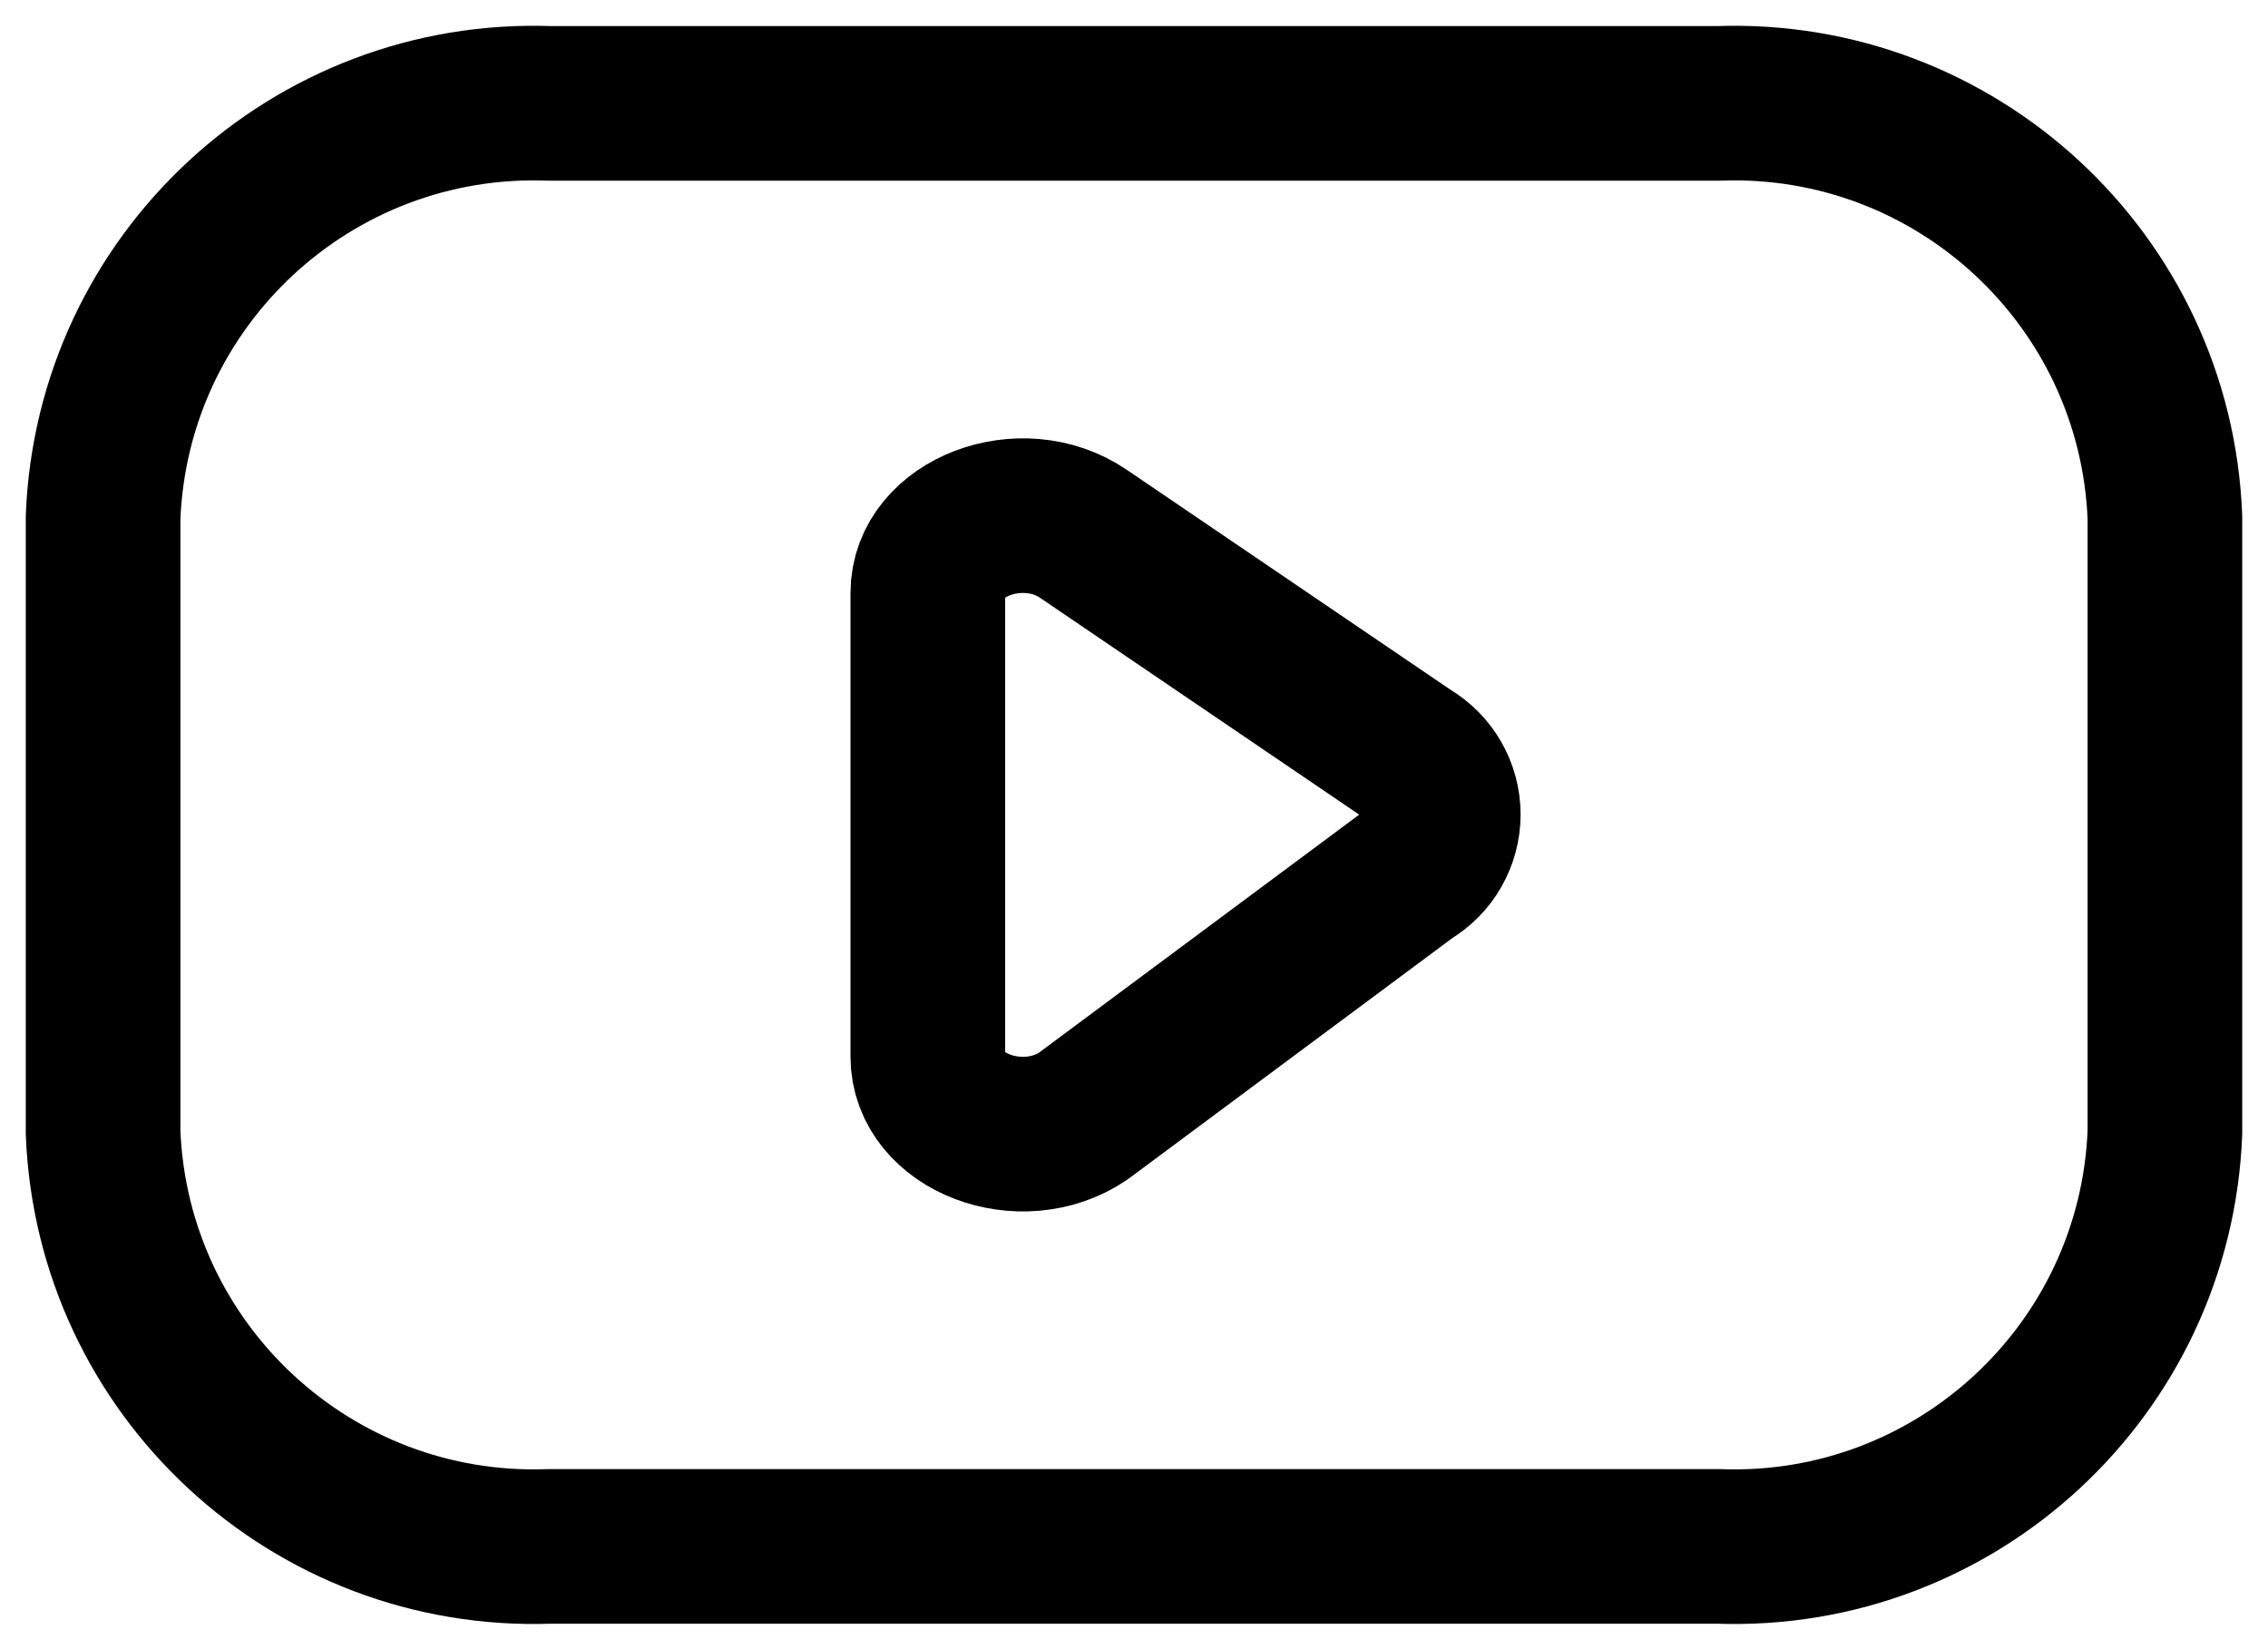 <svg width="22" height="16" viewBox="0 0 22 16" fill="none" xmlns="http://www.w3.org/2000/svg">
<path fill-rule="evenodd" clip-rule="evenodd" d="M16.668 15.003C18.972 15.087 20.91 13.29 21 10.986V5.02C20.91 2.716 18.972 0.919 16.668 1.003H5.332C3.028 0.919 1.09 2.716 1 5.02V10.986C1.09 13.29 3.028 15.087 5.332 15.003H16.668Z" stroke="black" stroke-width="1.5" stroke-linecap="round" stroke-linejoin="round"/>
<path fill-rule="evenodd" clip-rule="evenodd" d="M10.508 5.178L13.669 7.326C13.874 7.446 14 7.665 14 7.902C14 8.139 13.874 8.359 13.669 8.478L10.508 10.828C9.908 11.235 9 10.888 9 10.252V5.752C9 5.119 9.909 4.771 10.508 5.178Z" stroke="black" stroke-width="1.5" stroke-linecap="round" stroke-linejoin="round"/>
</svg>
